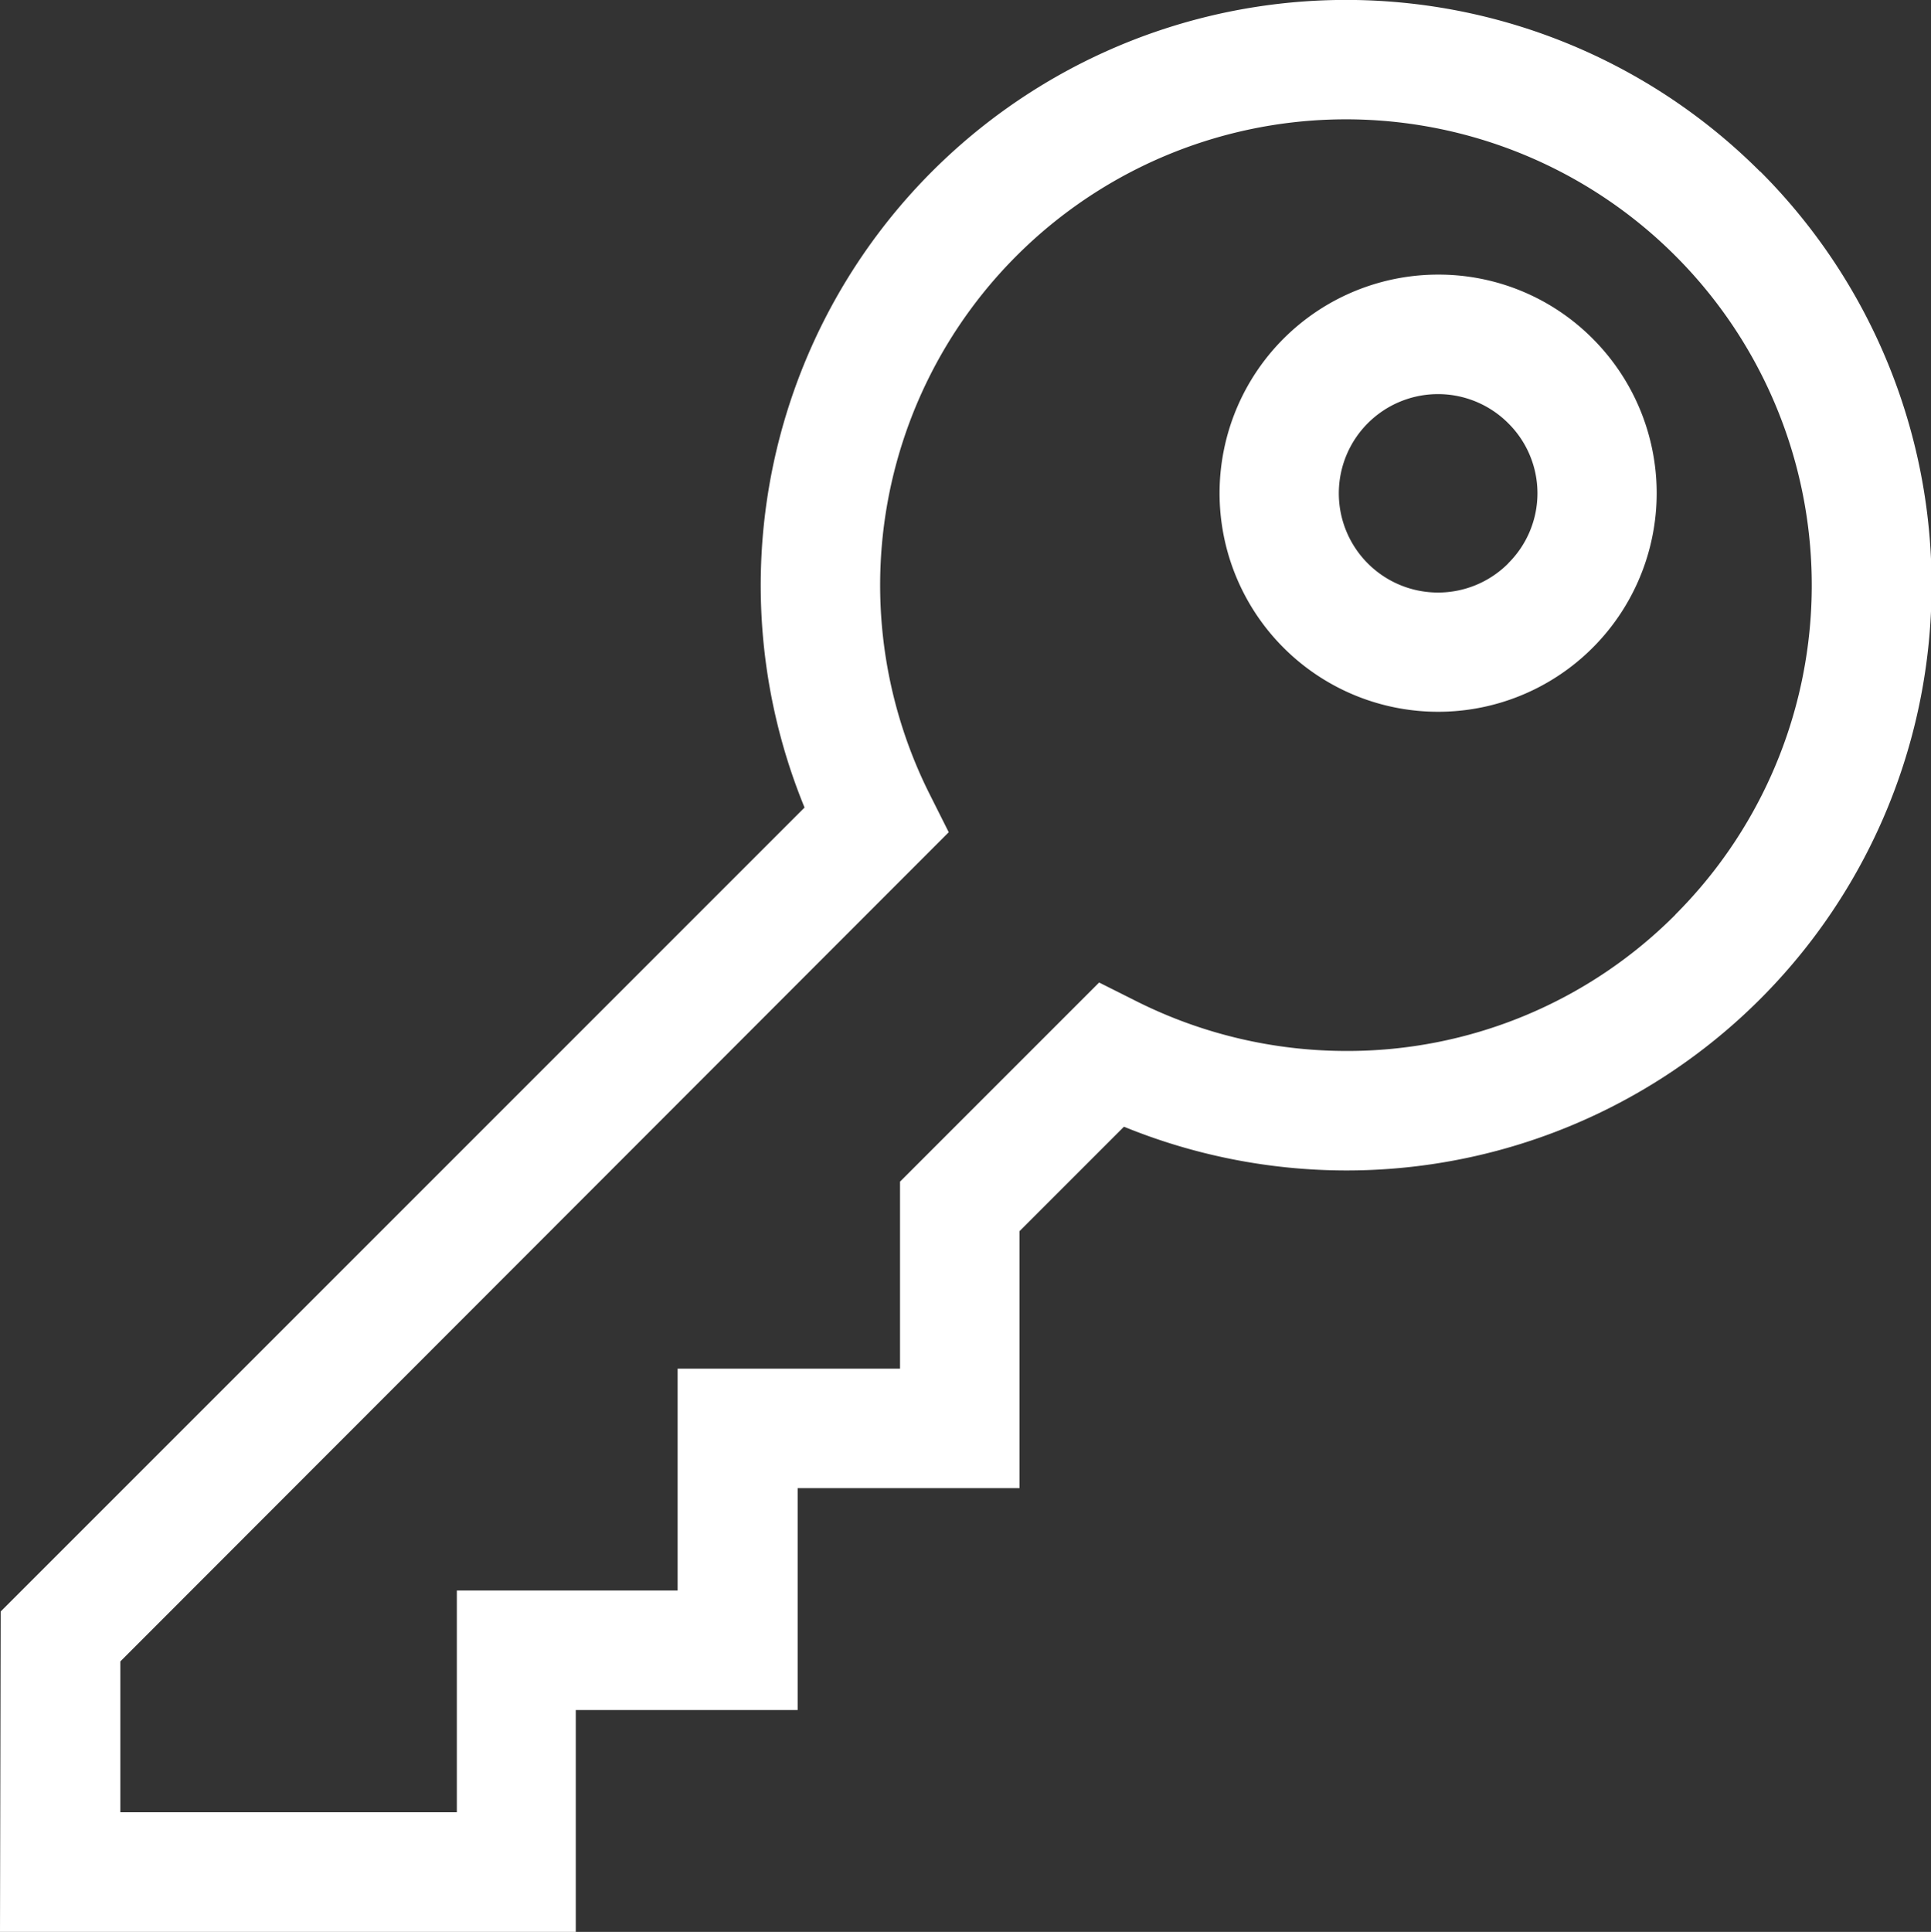 <svg xmlns="http://www.w3.org/2000/svg" width="13.995" height="14" viewBox="0 0 13.995 14">
  <rect x="0" y="0" width="13.995" height="14" fill="#333333" stroke="none"/>
  <g id="Group_84" data-name="Group 84" transform="translate(-0.089)">
    <path id="Path_245" data-name="Path 245" d="M307.921,68.9a1.584,1.584,0,1,0,1.12.464A1.574,1.574,0,0,0,307.921,68.9Zm.508,2.093a.719.719,0,1,1,0-1.016A.714.714,0,0,1,308.429,70.992Z" transform="translate(-297.409 -66.91)" fill="#fff"/>
    <path id="Path_246" data-name="Path 246" d="M12.844,1.242A4.242,4.242,0,0,0,5.92,5.852L.094,11.678.089,14l4.173,0V12.392H5.87V10.784H7.478V8.922l.757-.757a4.271,4.271,0,0,0,1.611.317,4.241,4.241,0,0,0,3-7.24Zm-.612,5.386a3.353,3.353,0,0,1-2.386.988A3.392,3.392,0,0,1,8.334,7.26l-.279-.14L6.612,8.563V9.918H5v1.608H3.4v1.607l-2.439,0,0-1.093L6.965,6.031l-.14-.279a3.376,3.376,0,1,1,5.406.876Z" fill="#fff"/>
  </g>
</svg>
